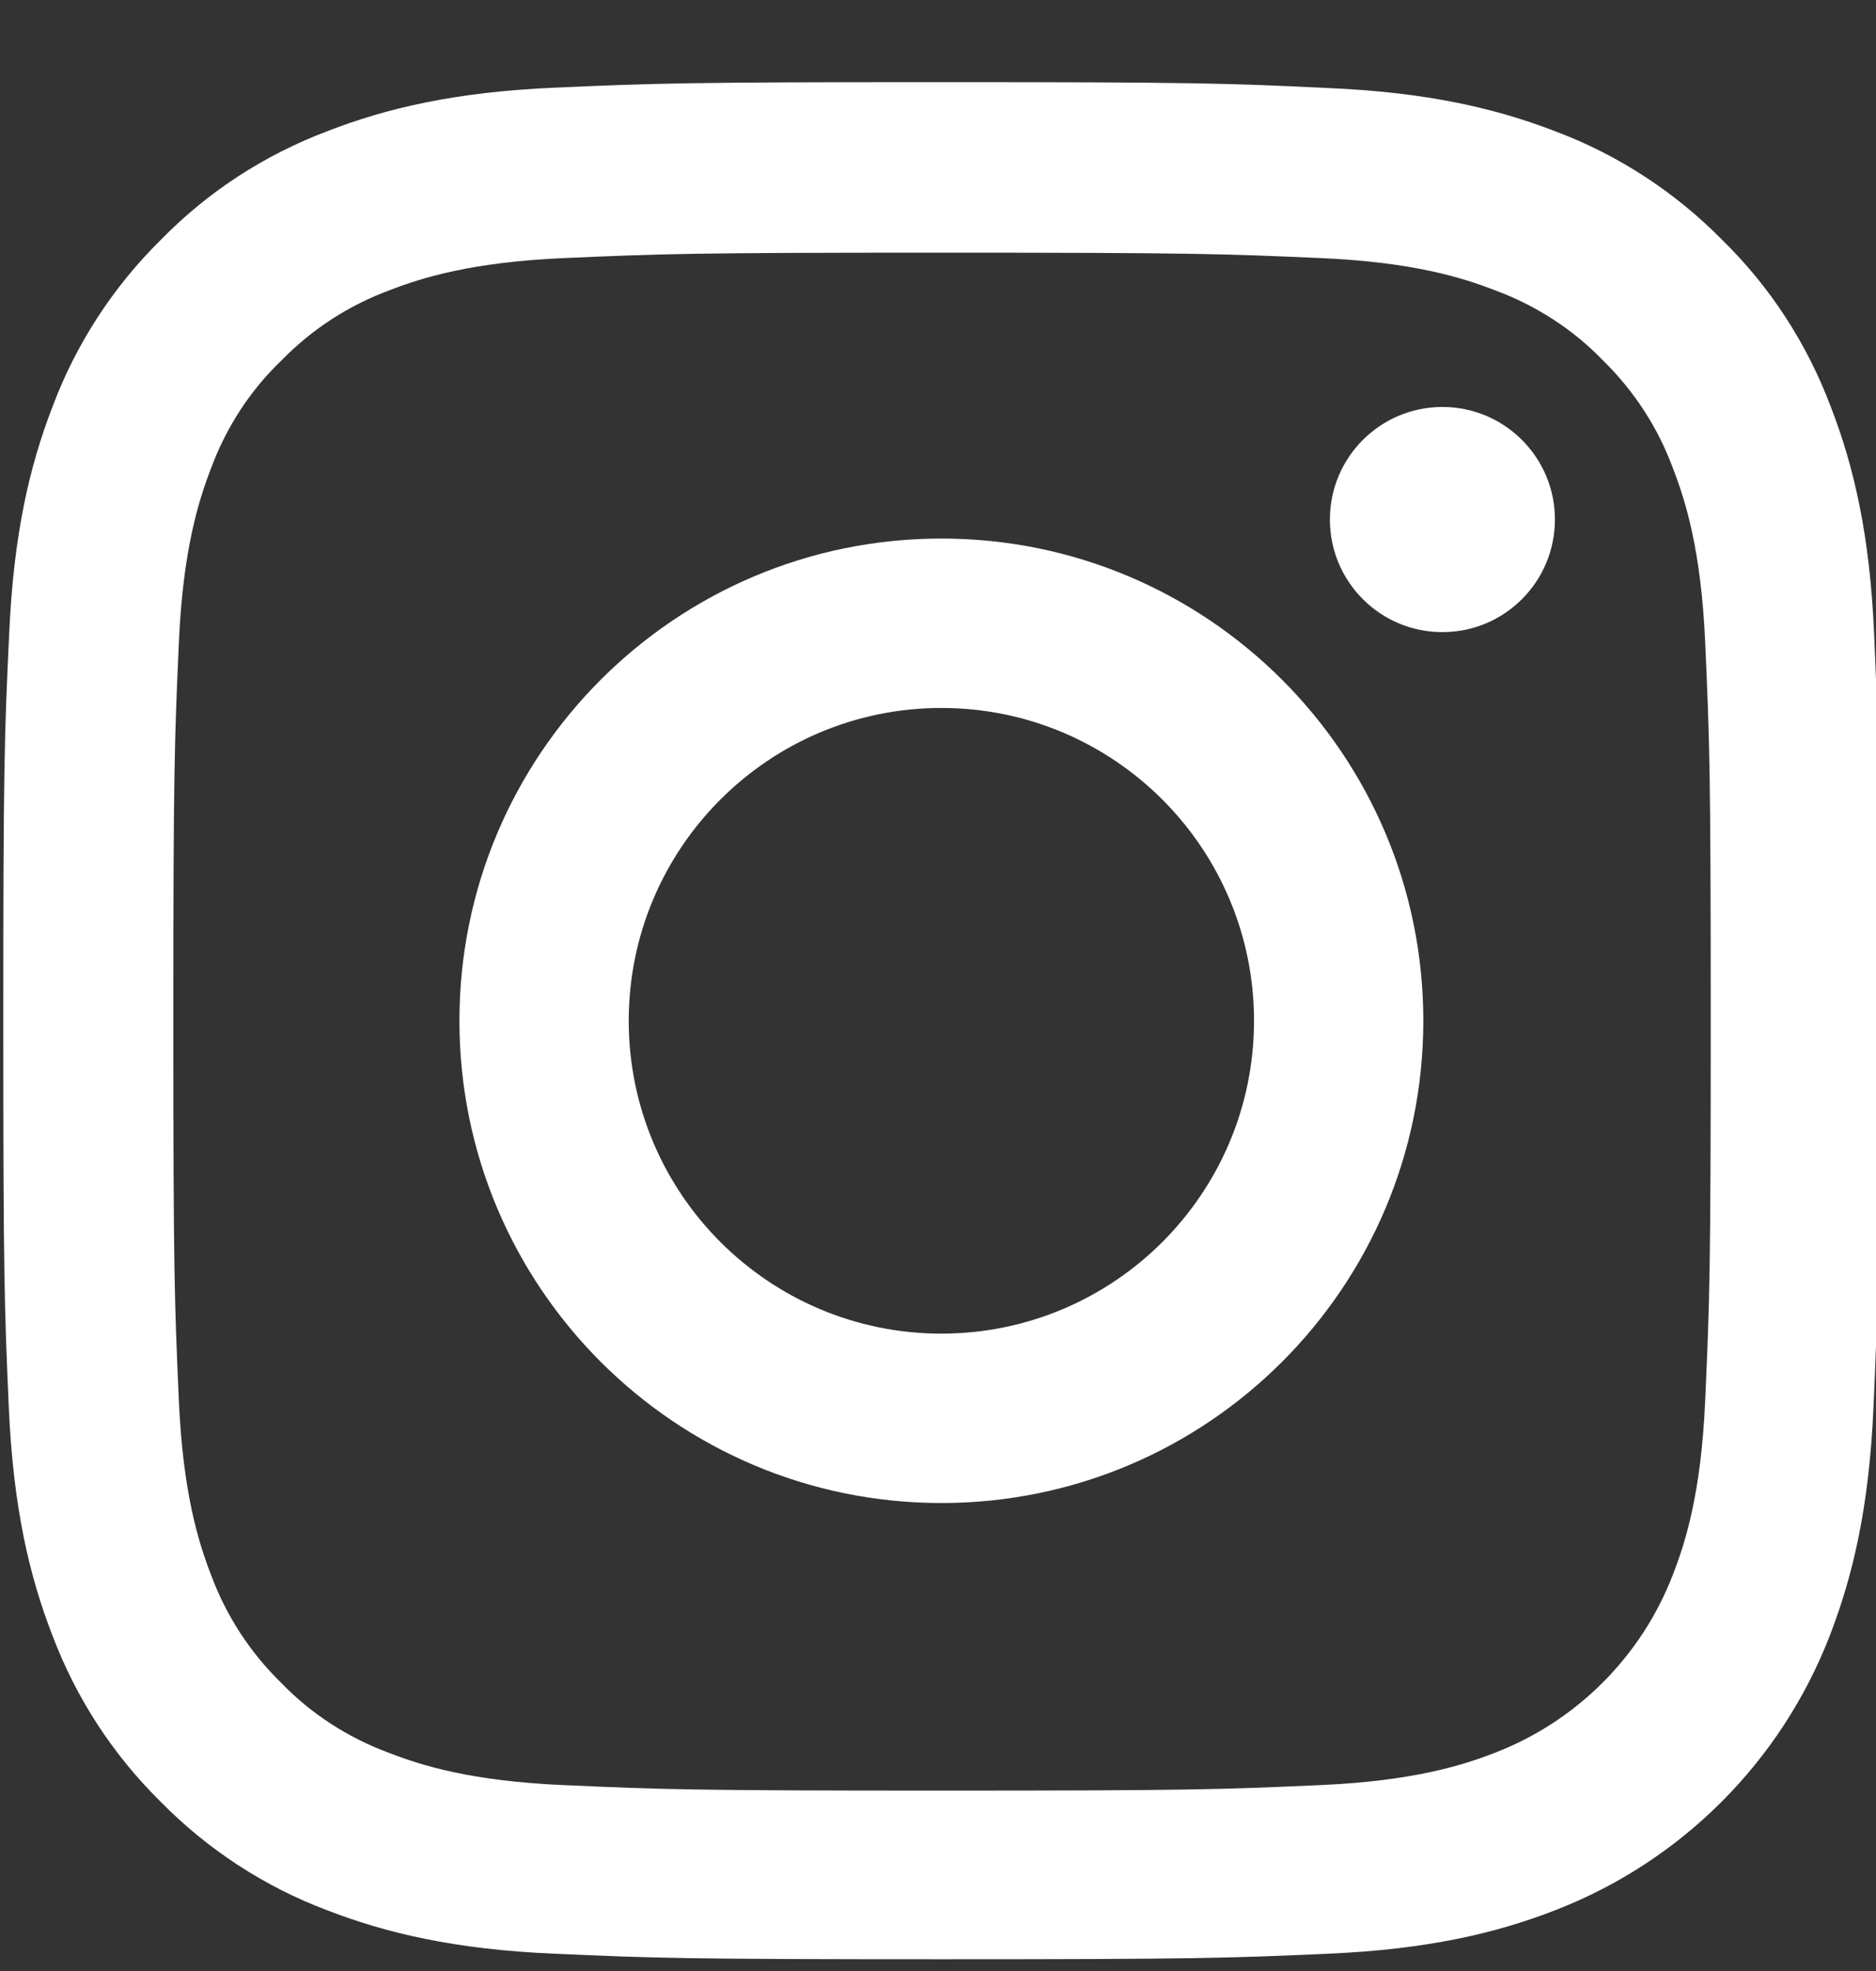 <svg width="20" height="21" viewBox="0 0 20 21" fill="none" xmlns="http://www.w3.org/2000/svg">
<rect x="0" y="0" width="20" height="21" fill="#333333" stroke="none"/>
<g clipPath="url(#clip0_4509_6044)">
<path d="M19.98 6.755C19.934 5.692 19.762 4.962 19.516 4.329C19.262 3.657 18.871 3.055 18.359 2.555C17.859 2.047 17.253 1.652 16.589 1.402C15.952 1.156 15.226 0.984 14.163 0.938C13.092 0.887 12.752 0.875 10.037 0.875C7.322 0.875 6.982 0.887 5.915 0.934C4.853 0.98 4.122 1.152 3.489 1.398C2.817 1.652 2.215 2.043 1.715 2.555C1.207 3.055 0.813 3.661 0.563 4.325C0.316 4.962 0.145 5.688 0.098 6.751C0.047 7.822 0.035 8.162 0.035 10.877C0.035 13.592 0.047 13.932 0.094 14.999C0.141 16.061 0.313 16.792 0.559 17.425C0.813 18.097 1.207 18.699 1.715 19.199C2.215 19.707 2.821 20.102 3.485 20.352C4.122 20.598 4.849 20.77 5.911 20.816C6.978 20.863 7.318 20.875 10.033 20.875C12.749 20.875 13.088 20.863 14.155 20.816C15.218 20.77 15.948 20.598 16.581 20.352C17.925 19.832 18.988 18.769 19.508 17.425C19.754 16.788 19.926 16.061 19.973 14.999C20.02 13.932 20.031 13.592 20.031 10.877C20.031 8.162 20.027 7.822 19.98 6.755ZM18.179 14.921C18.136 15.898 17.972 16.425 17.835 16.776C17.5 17.648 16.808 18.339 15.937 18.675C15.585 18.812 15.054 18.976 14.081 19.019C13.026 19.066 12.71 19.078 10.041 19.078C7.373 19.078 7.052 19.066 6.001 19.019C5.024 18.976 4.497 18.812 4.145 18.675C3.712 18.515 3.317 18.261 2.997 17.929C2.665 17.605 2.411 17.214 2.25 16.78C2.114 16.429 1.95 15.898 1.907 14.925C1.86 13.87 1.848 13.553 1.848 10.885C1.848 8.216 1.86 7.896 1.907 6.845C1.95 5.868 2.114 5.341 2.25 4.989C2.411 4.555 2.665 4.161 3.001 3.84C3.325 3.508 3.716 3.254 4.149 3.094C4.501 2.957 5.032 2.793 6.005 2.75C7.06 2.704 7.377 2.692 10.045 2.692C12.717 2.692 13.034 2.704 14.085 2.75C15.062 2.793 15.589 2.957 15.941 3.094C16.374 3.254 16.769 3.508 17.089 3.84C17.421 4.165 17.675 4.555 17.835 4.989C17.972 5.341 18.136 5.872 18.179 6.845C18.226 7.9 18.238 8.216 18.238 10.885C18.238 13.553 18.226 13.866 18.179 14.921Z" fill="white"/>
<path d="M10.036 5.738C7.2 5.738 4.898 8.039 4.898 10.876C4.898 13.713 7.2 16.014 10.036 16.014C12.873 16.014 15.174 13.713 15.174 10.876C15.174 8.039 12.873 5.738 10.036 5.738ZM10.036 14.209C8.196 14.209 6.703 12.716 6.703 10.876C6.703 9.036 8.196 7.543 10.036 7.543C11.876 7.543 13.369 9.036 13.369 10.876C13.369 12.716 11.876 14.209 10.036 14.209Z" fill="white"/>
<path d="M16.577 5.535C16.577 6.198 16.04 6.735 15.377 6.735C14.715 6.735 14.178 6.198 14.178 5.535C14.178 4.873 14.715 4.336 15.377 4.336C16.04 4.336 16.577 4.873 16.577 5.535Z" fill="white"/>
</g>
<defs>
<clipPath id="clip0_4509_6044">
<rect width="20" height="20" fill="white" transform="translate(0 0.875)"/>
</clipPath>
</defs>
</svg>
